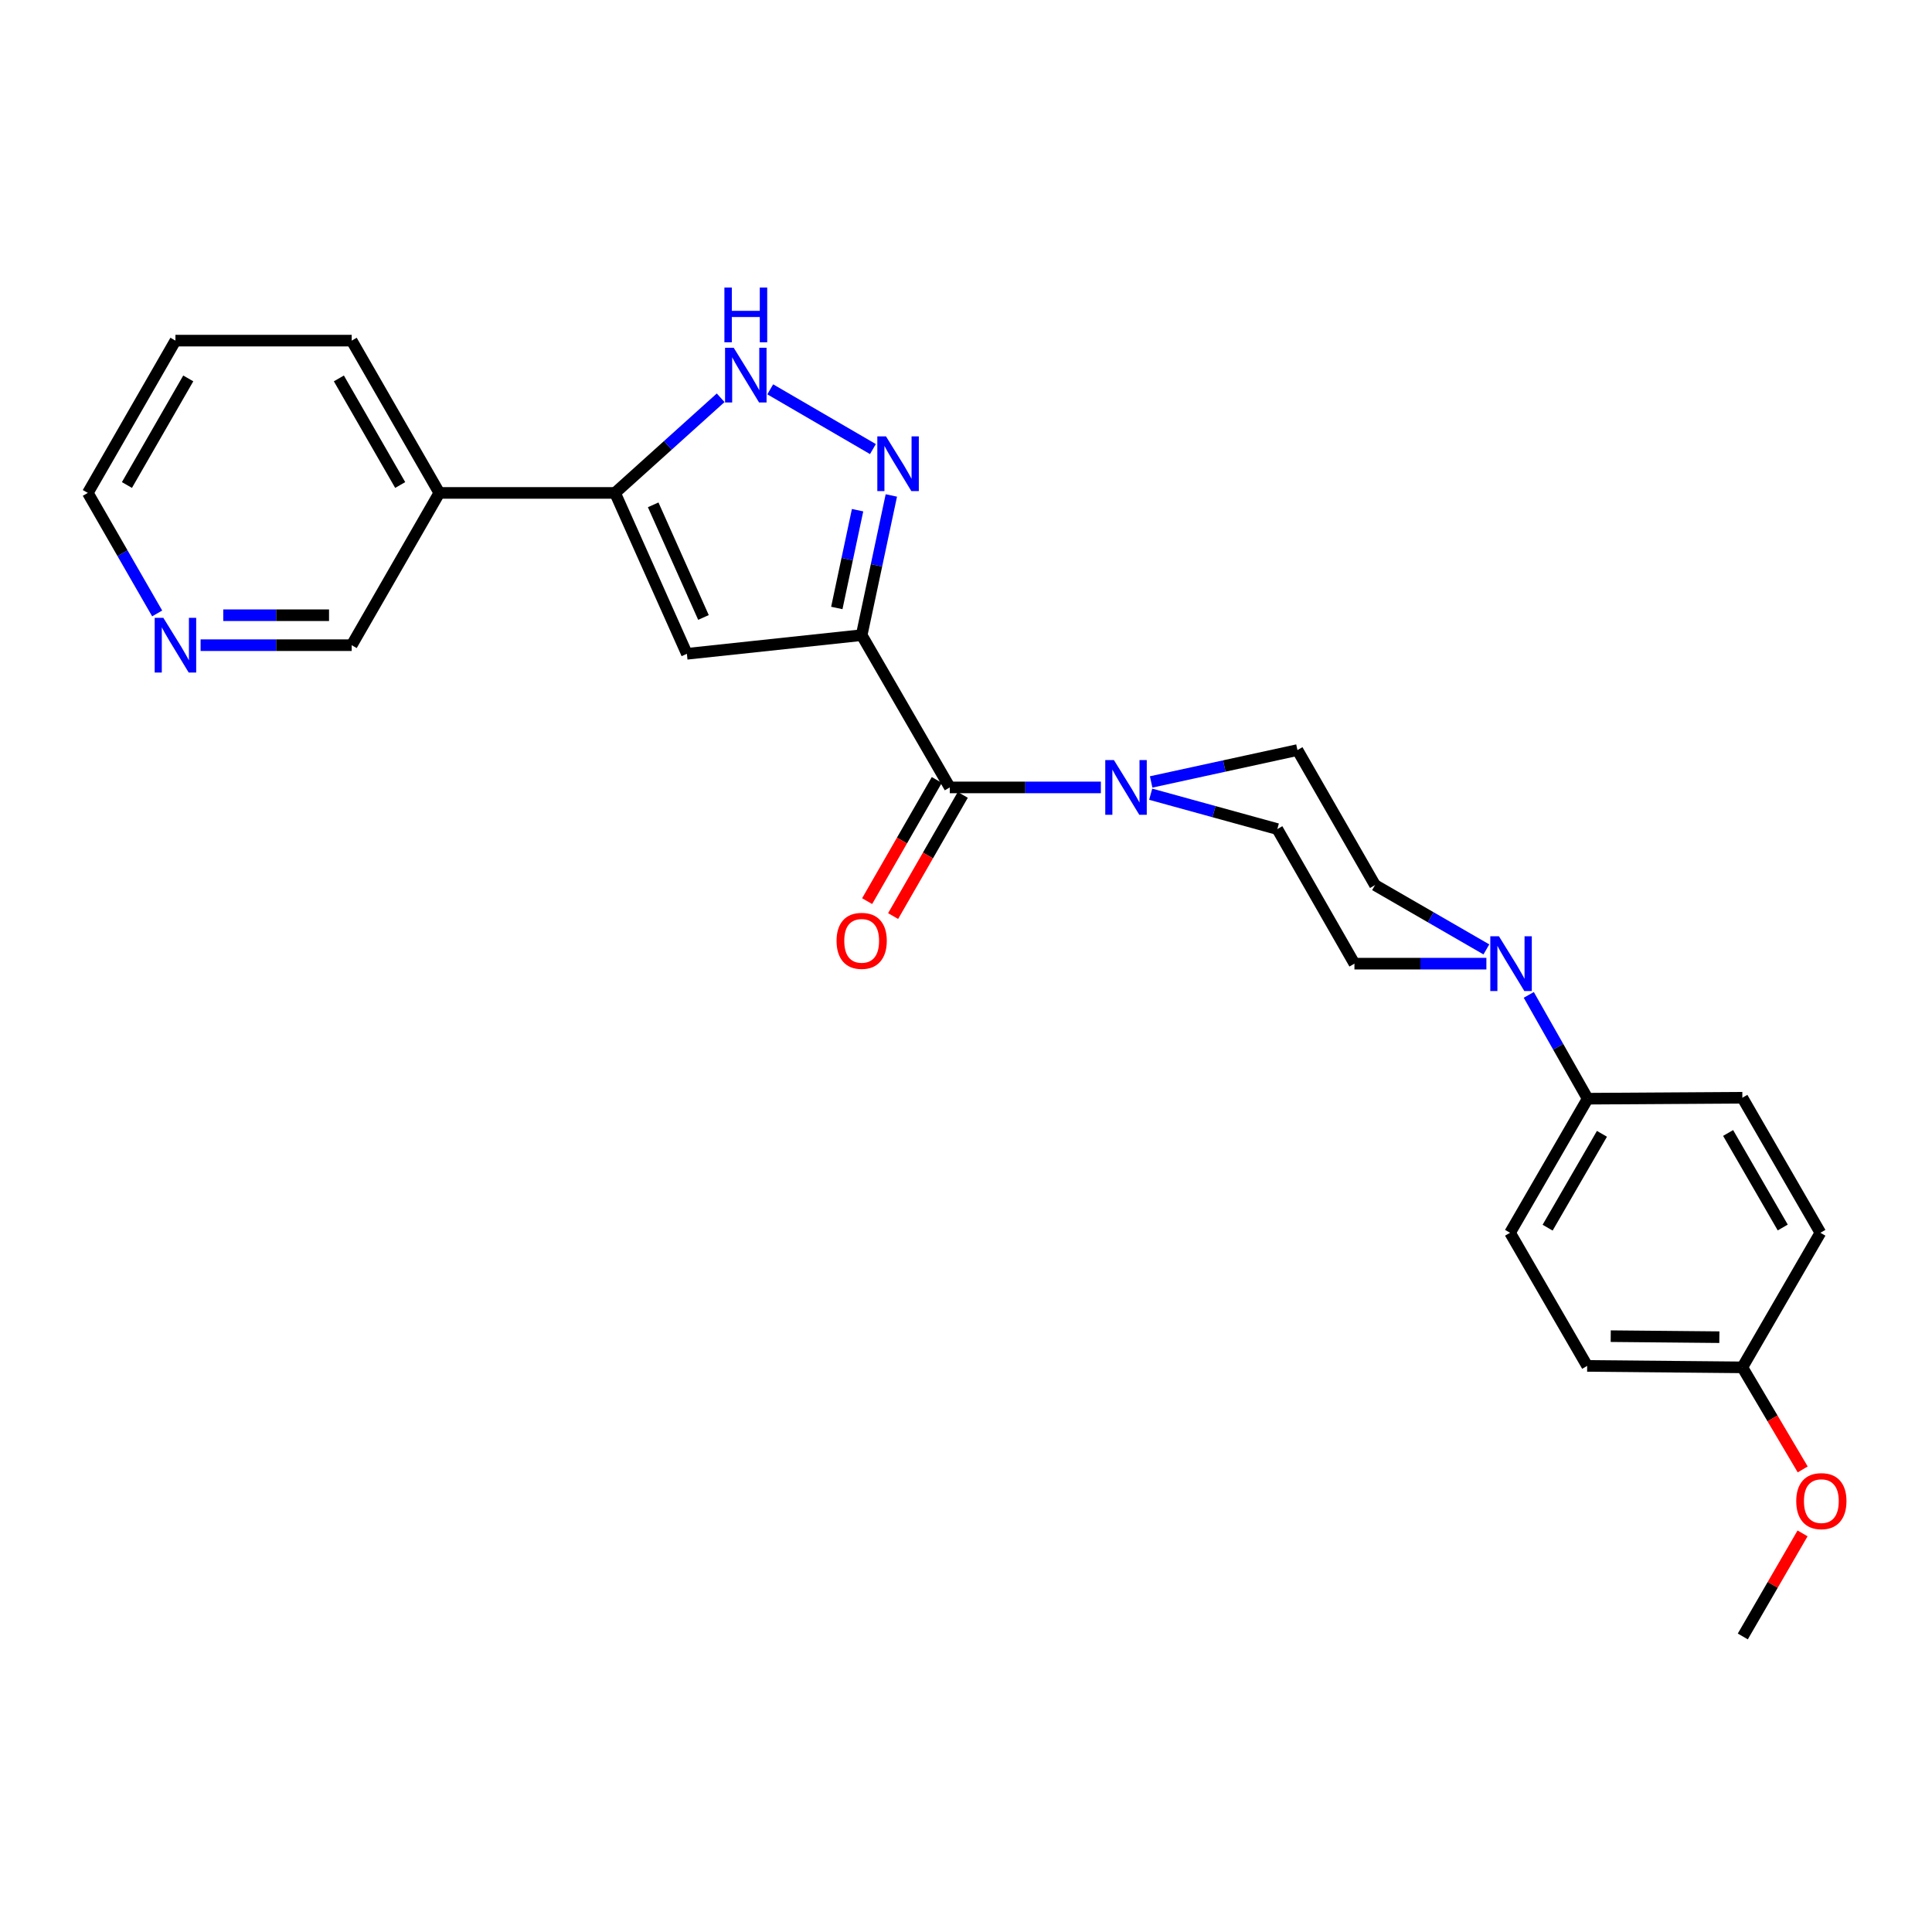 <?xml version='1.0' encoding='iso-8859-1'?>
<svg version='1.1' baseProfile='full'
              xmlns='http://www.w3.org/2000/svg'
                      xmlns:rdkit='http://www.rdkit.org/xml'
                      xmlns:xlink='http://www.w3.org/1999/xlink'
                  xml:space='preserve'
width='1000px' height='1000px' viewBox='0 0 1000 1000'>
<!-- END OF HEADER -->
<rect style='opacity:1.0;fill:#FFFFFF;stroke:none' width='1000' height='1000' x='0' y='0'> </rect>
<path class='bond-0' d='M 446,328.751 L 453.677,292.599' style='fill:none;fill-rule:evenodd;stroke:#000000;stroke-width:6px;stroke-linecap:butt;stroke-linejoin:miter;stroke-opacity:1' />
<path class='bond-0' d='M 453.677,292.599 L 461.354,256.447' style='fill:none;fill-rule:evenodd;stroke:#0000FF;stroke-width:6px;stroke-linecap:butt;stroke-linejoin:miter;stroke-opacity:1' />
<path class='bond-0' d='M 433.133,314.684 L 438.507,289.377' style='fill:none;fill-rule:evenodd;stroke:#000000;stroke-width:6px;stroke-linecap:butt;stroke-linejoin:miter;stroke-opacity:1' />
<path class='bond-0' d='M 438.507,289.377 L 443.881,264.071' style='fill:none;fill-rule:evenodd;stroke:#0000FF;stroke-width:6px;stroke-linecap:butt;stroke-linejoin:miter;stroke-opacity:1' />
<path class='bond-1' d='M 446,328.751 L 355.528,338.409' style='fill:none;fill-rule:evenodd;stroke:#000000;stroke-width:6px;stroke-linecap:butt;stroke-linejoin:miter;stroke-opacity:1' />
<path class='bond-2' d='M 446,328.751 L 491.611,407.566' style='fill:none;fill-rule:evenodd;stroke:#000000;stroke-width:6px;stroke-linecap:butt;stroke-linejoin:miter;stroke-opacity:1' />
<path class='bond-4' d='M 451.822,232.443 L 398.67,201.515' style='fill:none;fill-rule:evenodd;stroke:#0000FF;stroke-width:6px;stroke-linecap:butt;stroke-linejoin:miter;stroke-opacity:1' />
<path class='bond-3' d='M 355.528,338.409 L 318.352,255.131' style='fill:none;fill-rule:evenodd;stroke:#000000;stroke-width:6px;stroke-linecap:butt;stroke-linejoin:miter;stroke-opacity:1' />
<path class='bond-3' d='M 364.113,319.595 L 338.089,261.301' style='fill:none;fill-rule:evenodd;stroke:#000000;stroke-width:6px;stroke-linecap:butt;stroke-linejoin:miter;stroke-opacity:1' />
<path class='bond-5' d='M 491.611,407.566 L 530.707,407.566' style='fill:none;fill-rule:evenodd;stroke:#000000;stroke-width:6px;stroke-linecap:butt;stroke-linejoin:miter;stroke-opacity:1' />
<path class='bond-5' d='M 530.707,407.566 L 569.803,407.566' style='fill:none;fill-rule:evenodd;stroke:#0000FF;stroke-width:6px;stroke-linecap:butt;stroke-linejoin:miter;stroke-opacity:1' />
<path class='bond-11' d='M 484.888,403.701 L 466.857,435.063' style='fill:none;fill-rule:evenodd;stroke:#000000;stroke-width:6px;stroke-linecap:butt;stroke-linejoin:miter;stroke-opacity:1' />
<path class='bond-11' d='M 466.857,435.063 L 448.826,466.425' style='fill:none;fill-rule:evenodd;stroke:#FF0000;stroke-width:6px;stroke-linecap:butt;stroke-linejoin:miter;stroke-opacity:1' />
<path class='bond-11' d='M 498.333,411.43 L 480.302,442.792' style='fill:none;fill-rule:evenodd;stroke:#000000;stroke-width:6px;stroke-linecap:butt;stroke-linejoin:miter;stroke-opacity:1' />
<path class='bond-11' d='M 480.302,442.792 L 462.27,474.155' style='fill:none;fill-rule:evenodd;stroke:#FF0000;stroke-width:6px;stroke-linecap:butt;stroke-linejoin:miter;stroke-opacity:1' />
<path class='bond-7' d='M 318.352,255.131 L 227.389,255.131' style='fill:none;fill-rule:evenodd;stroke:#000000;stroke-width:6px;stroke-linecap:butt;stroke-linejoin:miter;stroke-opacity:1' />
<path class='bond-26' d='M 318.352,255.131 L 345.681,230.509' style='fill:none;fill-rule:evenodd;stroke:#000000;stroke-width:6px;stroke-linecap:butt;stroke-linejoin:miter;stroke-opacity:1' />
<path class='bond-26' d='M 345.681,230.509 L 373.01,205.886' style='fill:none;fill-rule:evenodd;stroke:#0000FF;stroke-width:6px;stroke-linecap:butt;stroke-linejoin:miter;stroke-opacity:1' />
<path class='bond-9' d='M 595.594,411.082 L 628.366,420.106' style='fill:none;fill-rule:evenodd;stroke:#0000FF;stroke-width:6px;stroke-linecap:butt;stroke-linejoin:miter;stroke-opacity:1' />
<path class='bond-9' d='M 628.366,420.106 L 661.139,429.13' style='fill:none;fill-rule:evenodd;stroke:#000000;stroke-width:6px;stroke-linecap:butt;stroke-linejoin:miter;stroke-opacity:1' />
<path class='bond-10' d='M 595.834,404.731 L 633.694,396.482' style='fill:none;fill-rule:evenodd;stroke:#0000FF;stroke-width:6px;stroke-linecap:butt;stroke-linejoin:miter;stroke-opacity:1' />
<path class='bond-10' d='M 633.694,396.482 L 671.555,388.232' style='fill:none;fill-rule:evenodd;stroke:#000000;stroke-width:6px;stroke-linecap:butt;stroke-linejoin:miter;stroke-opacity:1' />
<path class='bond-6' d='M 769.346,491.41 L 740.529,474.766' style='fill:none;fill-rule:evenodd;stroke:#0000FF;stroke-width:6px;stroke-linecap:butt;stroke-linejoin:miter;stroke-opacity:1' />
<path class='bond-6' d='M 740.529,474.766 L 711.712,458.122' style='fill:none;fill-rule:evenodd;stroke:#000000;stroke-width:6px;stroke-linecap:butt;stroke-linejoin:miter;stroke-opacity:1' />
<path class='bond-8' d='M 791.29,514.956 L 806.528,541.82' style='fill:none;fill-rule:evenodd;stroke:#0000FF;stroke-width:6px;stroke-linecap:butt;stroke-linejoin:miter;stroke-opacity:1' />
<path class='bond-8' d='M 806.528,541.82 L 821.767,568.685' style='fill:none;fill-rule:evenodd;stroke:#000000;stroke-width:6px;stroke-linecap:butt;stroke-linejoin:miter;stroke-opacity:1' />
<path class='bond-27' d='M 769.352,498.787 L 735.203,498.787' style='fill:none;fill-rule:evenodd;stroke:#0000FF;stroke-width:6px;stroke-linecap:butt;stroke-linejoin:miter;stroke-opacity:1' />
<path class='bond-27' d='M 735.203,498.787 L 701.055,498.787' style='fill:none;fill-rule:evenodd;stroke:#000000;stroke-width:6px;stroke-linecap:butt;stroke-linejoin:miter;stroke-opacity:1' />
<path class='bond-20' d='M 227.389,255.131 L 182.037,333.946' style='fill:none;fill-rule:evenodd;stroke:#000000;stroke-width:6px;stroke-linecap:butt;stroke-linejoin:miter;stroke-opacity:1' />
<path class='bond-22' d='M 227.389,255.131 L 182.037,176.307' style='fill:none;fill-rule:evenodd;stroke:#000000;stroke-width:6px;stroke-linecap:butt;stroke-linejoin:miter;stroke-opacity:1' />
<path class='bond-22' d='M 207.144,251.041 L 175.398,195.865' style='fill:none;fill-rule:evenodd;stroke:#000000;stroke-width:6px;stroke-linecap:butt;stroke-linejoin:miter;stroke-opacity:1' />
<path class='bond-15' d='M 821.767,568.685 L 781.601,638.083' style='fill:none;fill-rule:evenodd;stroke:#000000;stroke-width:6px;stroke-linecap:butt;stroke-linejoin:miter;stroke-opacity:1' />
<path class='bond-15' d='M 829.164,586.863 L 801.048,635.442' style='fill:none;fill-rule:evenodd;stroke:#000000;stroke-width:6px;stroke-linecap:butt;stroke-linejoin:miter;stroke-opacity:1' />
<path class='bond-16' d='M 821.767,568.685 L 901.84,568.185' style='fill:none;fill-rule:evenodd;stroke:#000000;stroke-width:6px;stroke-linecap:butt;stroke-linejoin:miter;stroke-opacity:1' />
<path class='bond-12' d='M 661.139,429.13 L 701.055,498.787' style='fill:none;fill-rule:evenodd;stroke:#000000;stroke-width:6px;stroke-linecap:butt;stroke-linejoin:miter;stroke-opacity:1' />
<path class='bond-13' d='M 671.555,388.232 L 711.712,458.122' style='fill:none;fill-rule:evenodd;stroke:#000000;stroke-width:6px;stroke-linecap:butt;stroke-linejoin:miter;stroke-opacity:1' />
<path class='bond-14' d='M 103.828,333.946 L 142.932,333.946' style='fill:none;fill-rule:evenodd;stroke:#0000FF;stroke-width:6px;stroke-linecap:butt;stroke-linejoin:miter;stroke-opacity:1' />
<path class='bond-14' d='M 142.932,333.946 L 182.037,333.946' style='fill:none;fill-rule:evenodd;stroke:#000000;stroke-width:6px;stroke-linecap:butt;stroke-linejoin:miter;stroke-opacity:1' />
<path class='bond-14' d='M 115.559,318.438 L 142.932,318.438' style='fill:none;fill-rule:evenodd;stroke:#0000FF;stroke-width:6px;stroke-linecap:butt;stroke-linejoin:miter;stroke-opacity:1' />
<path class='bond-14' d='M 142.932,318.438 L 170.305,318.438' style='fill:none;fill-rule:evenodd;stroke:#000000;stroke-width:6px;stroke-linecap:butt;stroke-linejoin:miter;stroke-opacity:1' />
<path class='bond-28' d='M 81.351,317.512 L 63.403,286.322' style='fill:none;fill-rule:evenodd;stroke:#0000FF;stroke-width:6px;stroke-linecap:butt;stroke-linejoin:miter;stroke-opacity:1' />
<path class='bond-28' d='M 63.403,286.322 L 45.455,255.131' style='fill:none;fill-rule:evenodd;stroke:#000000;stroke-width:6px;stroke-linecap:butt;stroke-linejoin:miter;stroke-opacity:1' />
<path class='bond-19' d='M 781.601,638.083 L 821.517,706.99' style='fill:none;fill-rule:evenodd;stroke:#000000;stroke-width:6px;stroke-linecap:butt;stroke-linejoin:miter;stroke-opacity:1' />
<path class='bond-18' d='M 901.84,568.185 L 942.23,638.083' style='fill:none;fill-rule:evenodd;stroke:#000000;stroke-width:6px;stroke-linecap:butt;stroke-linejoin:miter;stroke-opacity:1' />
<path class='bond-18' d='M 894.471,586.429 L 922.744,635.357' style='fill:none;fill-rule:evenodd;stroke:#000000;stroke-width:6px;stroke-linecap:butt;stroke-linejoin:miter;stroke-opacity:1' />
<path class='bond-17' d='M 901.84,707.74 L 942.23,638.083' style='fill:none;fill-rule:evenodd;stroke:#000000;stroke-width:6px;stroke-linecap:butt;stroke-linejoin:miter;stroke-opacity:1' />
<path class='bond-21' d='M 901.84,707.74 L 917.457,734.154' style='fill:none;fill-rule:evenodd;stroke:#000000;stroke-width:6px;stroke-linecap:butt;stroke-linejoin:miter;stroke-opacity:1' />
<path class='bond-21' d='M 917.457,734.154 L 933.075,760.568' style='fill:none;fill-rule:evenodd;stroke:#FF0000;stroke-width:6px;stroke-linecap:butt;stroke-linejoin:miter;stroke-opacity:1' />
<path class='bond-29' d='M 901.84,707.74 L 821.517,706.99' style='fill:none;fill-rule:evenodd;stroke:#000000;stroke-width:6px;stroke-linecap:butt;stroke-linejoin:miter;stroke-opacity:1' />
<path class='bond-29' d='M 889.936,692.12 L 833.71,691.595' style='fill:none;fill-rule:evenodd;stroke:#000000;stroke-width:6px;stroke-linecap:butt;stroke-linejoin:miter;stroke-opacity:1' />
<path class='bond-24' d='M 932.998,793.683 L 917.535,820.355' style='fill:none;fill-rule:evenodd;stroke:#FF0000;stroke-width:6px;stroke-linecap:butt;stroke-linejoin:miter;stroke-opacity:1' />
<path class='bond-24' d='M 917.535,820.355 L 902.072,847.027' style='fill:none;fill-rule:evenodd;stroke:#000000;stroke-width:6px;stroke-linecap:butt;stroke-linejoin:miter;stroke-opacity:1' />
<path class='bond-25' d='M 182.037,176.307 L 90.807,176.307' style='fill:none;fill-rule:evenodd;stroke:#000000;stroke-width:6px;stroke-linecap:butt;stroke-linejoin:miter;stroke-opacity:1' />
<path class='bond-23' d='M 45.455,255.131 L 90.807,176.307' style='fill:none;fill-rule:evenodd;stroke:#000000;stroke-width:6px;stroke-linecap:butt;stroke-linejoin:miter;stroke-opacity:1' />
<path class='bond-23' d='M 65.699,251.041 L 97.446,195.865' style='fill:none;fill-rule:evenodd;stroke:#000000;stroke-width:6px;stroke-linecap:butt;stroke-linejoin:miter;stroke-opacity:1' />
<path  class='atom-1' d='M 458.582 225.859
L 467.862 240.859
Q 468.782 242.339, 470.262 245.019
Q 471.742 247.699, 471.822 247.859
L 471.822 225.859
L 475.582 225.859
L 475.582 254.179
L 471.702 254.179
L 461.742 237.779
Q 460.582 235.859, 459.342 233.659
Q 458.142 231.459, 457.782 230.779
L 457.782 254.179
L 454.102 254.179
L 454.102 225.859
L 458.582 225.859
' fill='#0000FF'/>
<path  class='atom-5' d='M 379.767 179.998
L 389.047 194.998
Q 389.967 196.478, 391.447 199.158
Q 392.927 201.838, 393.007 201.998
L 393.007 179.998
L 396.767 179.998
L 396.767 208.318
L 392.887 208.318
L 382.927 191.918
Q 381.767 189.998, 380.527 187.798
Q 379.327 185.598, 378.967 184.918
L 378.967 208.318
L 375.287 208.318
L 375.287 179.998
L 379.767 179.998
' fill='#0000FF'/>
<path  class='atom-5' d='M 374.947 148.846
L 378.787 148.846
L 378.787 160.886
L 393.267 160.886
L 393.267 148.846
L 397.107 148.846
L 397.107 177.166
L 393.267 177.166
L 393.267 164.086
L 378.787 164.086
L 378.787 177.166
L 374.947 177.166
L 374.947 148.846
' fill='#0000FF'/>
<path  class='atom-6' d='M 576.563 393.406
L 585.843 408.406
Q 586.763 409.886, 588.243 412.566
Q 589.723 415.246, 589.803 415.406
L 589.803 393.406
L 593.563 393.406
L 593.563 421.726
L 589.683 421.726
L 579.723 405.326
Q 578.563 403.406, 577.323 401.206
Q 576.123 399.006, 575.763 398.326
L 575.763 421.726
L 572.083 421.726
L 572.083 393.406
L 576.563 393.406
' fill='#0000FF'/>
<path  class='atom-7' d='M 775.858 484.627
L 785.138 499.627
Q 786.058 501.107, 787.538 503.787
Q 789.018 506.467, 789.098 506.627
L 789.098 484.627
L 792.858 484.627
L 792.858 512.947
L 788.978 512.947
L 779.018 496.547
Q 777.858 494.627, 776.618 492.427
Q 775.418 490.227, 775.058 489.547
L 775.058 512.947
L 771.378 512.947
L 771.378 484.627
L 775.858 484.627
' fill='#0000FF'/>
<path  class='atom-12' d='M 433 486.978
Q 433 480.178, 436.36 476.378
Q 439.72 472.578, 446 472.578
Q 452.28 472.578, 455.64 476.378
Q 459 480.178, 459 486.978
Q 459 493.858, 455.6 497.778
Q 452.2 501.658, 446 501.658
Q 439.76 501.658, 436.36 497.778
Q 433 493.898, 433 486.978
M 446 498.458
Q 450.32 498.458, 452.64 495.578
Q 455 492.658, 455 486.978
Q 455 481.418, 452.64 478.618
Q 450.32 475.778, 446 475.778
Q 441.68 475.778, 439.32 478.578
Q 437 481.378, 437 486.978
Q 437 492.698, 439.32 495.578
Q 441.68 498.458, 446 498.458
' fill='#FF0000'/>
<path  class='atom-15' d='M 84.547 319.786
L 93.827 334.786
Q 94.747 336.266, 96.227 338.946
Q 97.707 341.626, 97.787 341.786
L 97.787 319.786
L 101.547 319.786
L 101.547 348.106
L 97.667 348.106
L 87.707 331.706
Q 86.547 329.786, 85.307 327.586
Q 84.107 325.386, 83.747 324.706
L 83.747 348.106
L 80.067 348.106
L 80.067 319.786
L 84.547 319.786
' fill='#0000FF'/>
<path  class='atom-22' d='M 929.729 776.977
Q 929.729 770.177, 933.089 766.377
Q 936.449 762.577, 942.729 762.577
Q 949.009 762.577, 952.369 766.377
Q 955.729 770.177, 955.729 776.977
Q 955.729 783.857, 952.329 787.777
Q 948.929 791.657, 942.729 791.657
Q 936.489 791.657, 933.089 787.777
Q 929.729 783.897, 929.729 776.977
M 942.729 788.457
Q 947.049 788.457, 949.369 785.577
Q 951.729 782.657, 951.729 776.977
Q 951.729 771.417, 949.369 768.617
Q 947.049 765.777, 942.729 765.777
Q 938.409 765.777, 936.049 768.577
Q 933.729 771.377, 933.729 776.977
Q 933.729 782.697, 936.049 785.577
Q 938.409 788.457, 942.729 788.457
' fill='#FF0000'/>
</svg>
